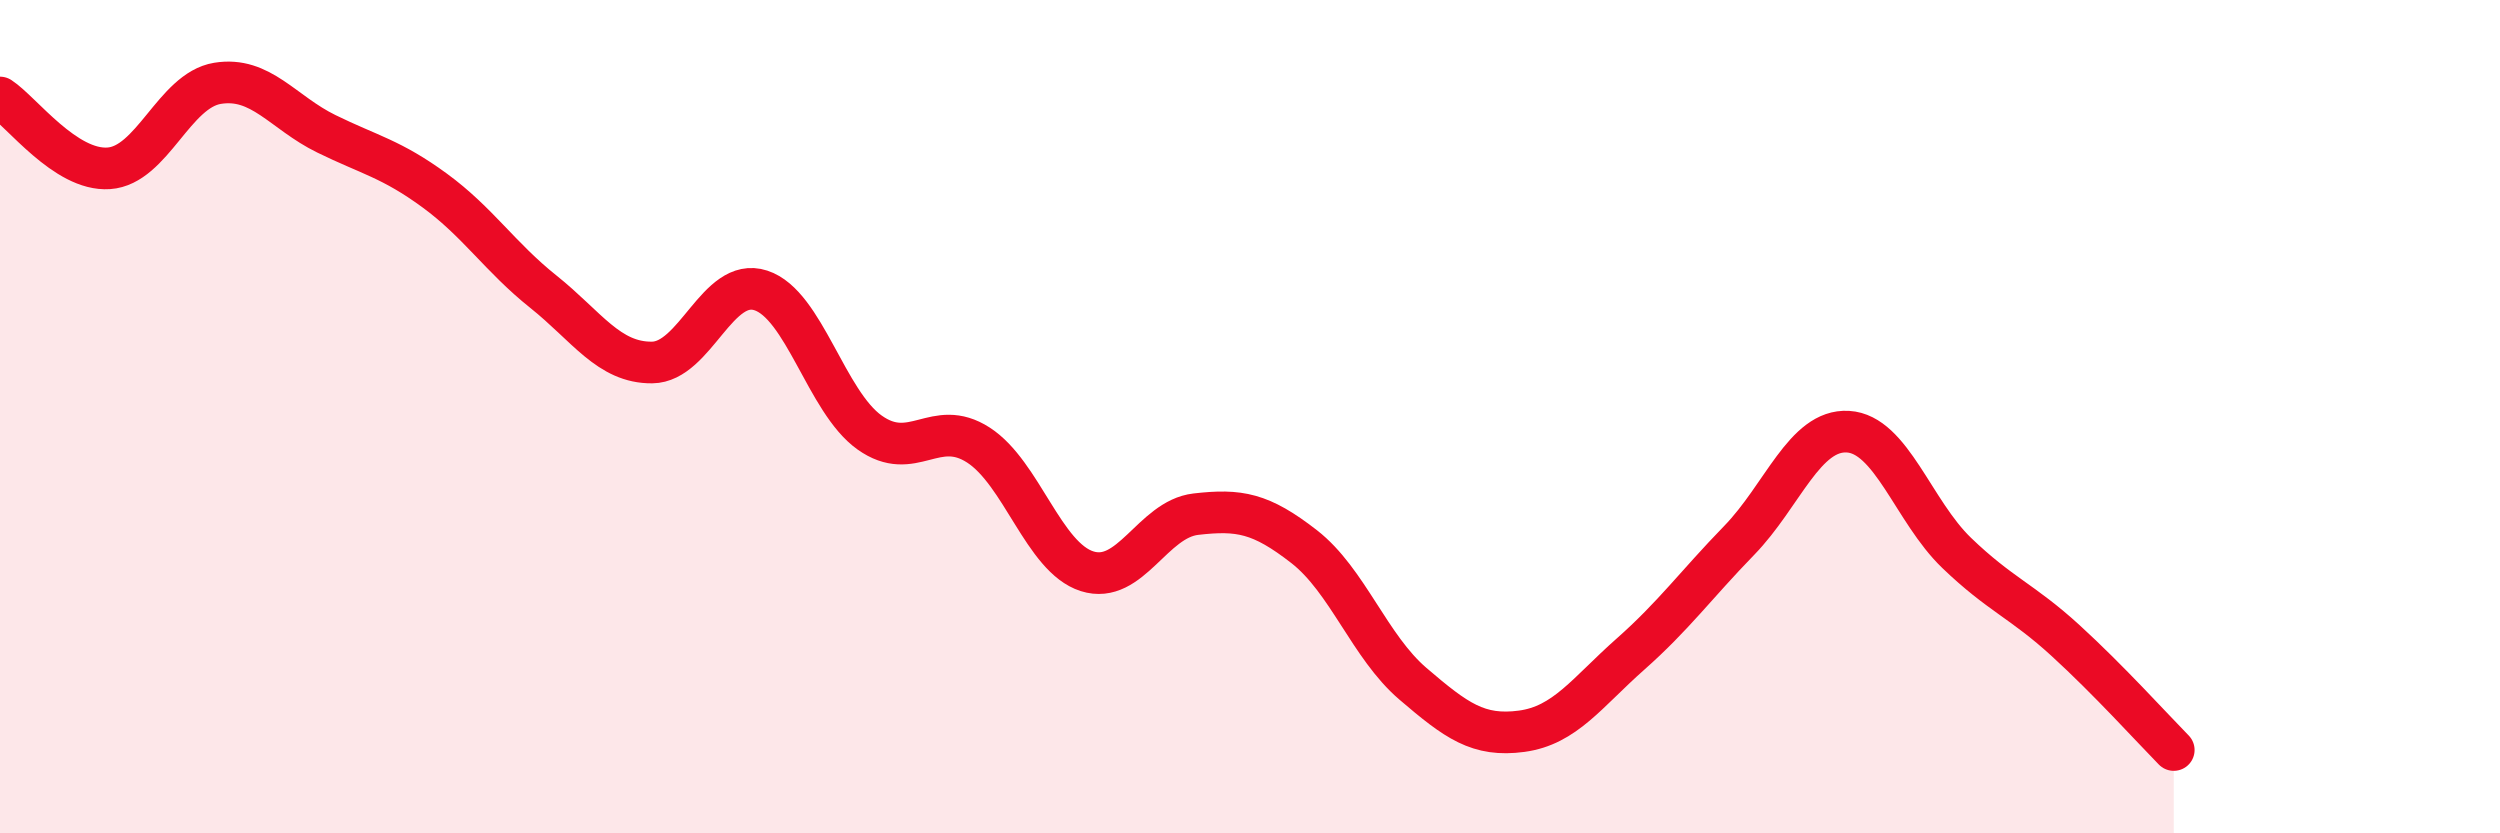 
    <svg width="60" height="20" viewBox="0 0 60 20" xmlns="http://www.w3.org/2000/svg">
      <path
        d="M 0,2.34 C 0.52,2.68 1.57,4.11 2.61,4.04 C 3.65,3.97 4.18,2.17 5.22,2 C 6.26,1.83 6.79,2.7 7.83,3.21 C 8.87,3.72 9.39,3.81 10.43,4.57 C 11.47,5.33 12,6.17 13.04,7 C 14.08,7.83 14.61,8.71 15.65,8.7 C 16.69,8.69 17.22,6.63 18.26,6.97 C 19.3,7.31 19.83,9.64 20.87,10.38 C 21.91,11.12 22.44,10.01 23.48,10.68 C 24.52,11.35 25.05,13.38 26.09,13.71 C 27.13,14.04 27.66,12.46 28.7,12.34 C 29.74,12.22 30.26,12.31 31.3,13.12 C 32.34,13.93 32.87,15.52 33.91,16.41 C 34.95,17.3 35.48,17.69 36.52,17.55 C 37.56,17.41 38.09,16.62 39.13,15.7 C 40.17,14.78 40.7,14.04 41.74,12.97 C 42.78,11.9 43.31,10.3 44.35,10.36 C 45.39,10.42 45.92,12.27 46.96,13.27 C 48,14.27 48.53,14.42 49.57,15.37 C 50.61,16.32 51.65,17.47 52.17,18L52.17 20L0 20Z"
        fill="#EB0A25"
        opacity="0.1"
        stroke-linecap="round"
        stroke-linejoin="round"
      />
      <path
        d="M 0,2.34 C 0.52,2.68 1.57,4.11 2.61,4.04 C 3.65,3.97 4.18,2.17 5.22,2 C 6.26,1.83 6.79,2.7 7.83,3.21 C 8.87,3.72 9.39,3.81 10.43,4.57 C 11.47,5.33 12,6.17 13.04,7 C 14.08,7.83 14.61,8.71 15.65,8.7 C 16.69,8.69 17.22,6.63 18.26,6.97 C 19.3,7.31 19.83,9.64 20.87,10.38 C 21.91,11.12 22.44,10.01 23.48,10.68 C 24.52,11.35 25.05,13.38 26.09,13.71 C 27.13,14.04 27.66,12.46 28.7,12.34 C 29.74,12.22 30.26,12.31 31.3,13.12 C 32.34,13.93 32.87,15.52 33.91,16.41 C 34.95,17.3 35.48,17.69 36.52,17.55 C 37.56,17.41 38.09,16.62 39.13,15.7 C 40.17,14.78 40.7,14.04 41.74,12.97 C 42.78,11.9 43.31,10.3 44.35,10.36 C 45.39,10.42 45.92,12.27 46.96,13.27 C 48,14.27 48.53,14.42 49.57,15.37 C 50.61,16.32 51.65,17.47 52.17,18"
        stroke="#EB0A25"
        stroke-width="1"
        fill="none"
        stroke-linecap="round"
        stroke-linejoin="round"
      />
    </svg>
  